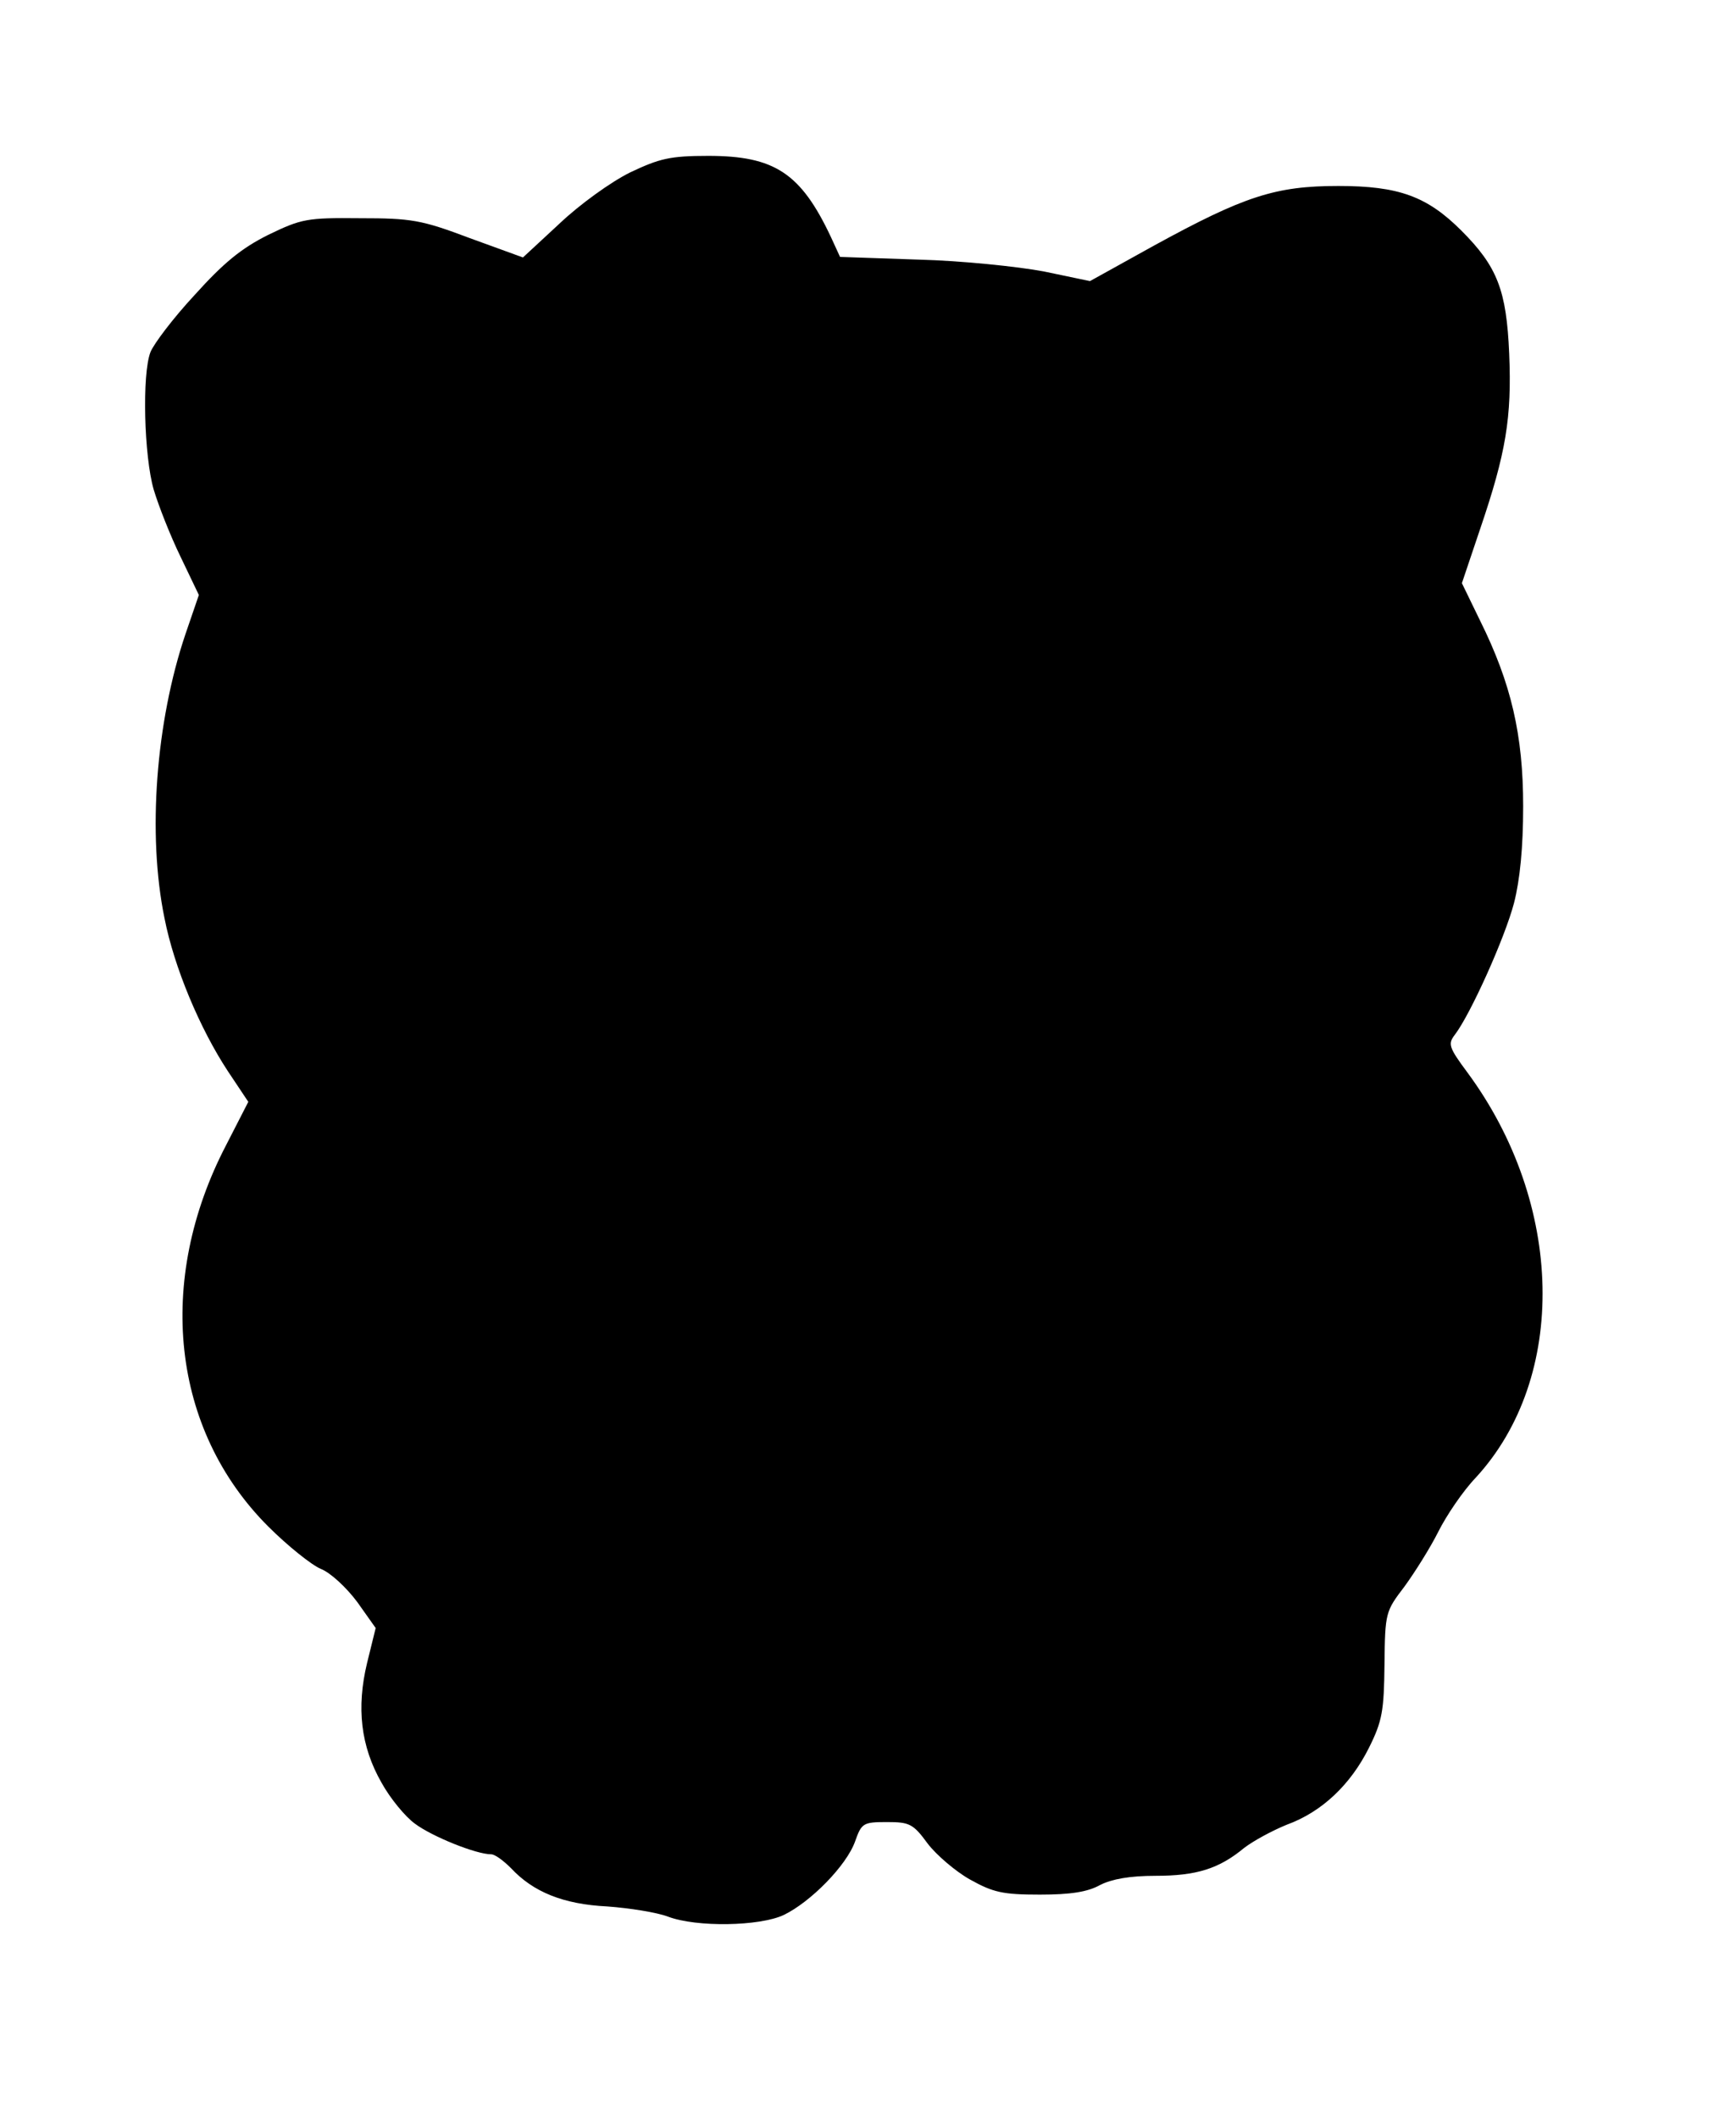 <?xml version="1.0" standalone="no"?>
<!DOCTYPE svg PUBLIC "-//W3C//DTD SVG 20010904//EN"
 "http://www.w3.org/TR/2001/REC-SVG-20010904/DTD/svg10.dtd">
<svg version="1.0" xmlns="http://www.w3.org/2000/svg"
 width="323pt" height="394pt" viewBox="0 0 323 394"
 preserveAspectRatio="xMidYMid meet">
<g transform="translate(0,394) scale(0.1,-0.1)"
fill="#000000" stroke="none">
<path d="M1172 3619 c-36 -18 -93 -59 -131 -95 l-68 -63 -99 36 c-90 34 -109
37 -204 37 -99 1 -109 -1 -171 -31 -50 -25 -83 -52 -137 -112 -40 -43 -76 -91
-82 -106 -16 -41 -12 -194 6 -256 9 -30 31 -86 50 -125 l34 -71 -25 -73 c-55
-163 -71 -372 -39 -528 18 -92 66 -206 118 -285 l38 -57 -41 -80 c-132 -253
-102 -530 78 -710 36 -36 81 -72 98 -79 18 -7 48 -35 68 -62 l34 -48 -16 -65
c-20 -83 -12 -155 27 -223 16 -29 44 -63 62 -76 32 -24 114 -57 142 -57 7 0
23 -12 37 -26 41 -44 97 -67 179 -71 41 -3 92 -11 113 -19 53 -20 170 -18 215
3 50 24 117 92 133 137 12 34 15 36 59 36 42 0 49 -3 76 -40 16 -21 52 -52 79
-67 43 -24 61 -28 130 -28 57 0 89 5 112 18 22 11 55 17 103 17 76 0 118 13
165 52 17 13 52 32 79 43 66 24 119 75 153 143 25 50 28 69 29 155 1 97 2 99
37 145 19 26 48 72 63 102 15 30 46 76 70 101 171 186 165 509 -16 754 -35 47
-36 53 -23 70 29 38 93 180 110 245 11 43 17 103 17 180 0 132 -22 228 -80
345 l-34 70 34 101 c48 141 59 207 54 326 -5 118 -22 162 -89 229 -64 64 -117
83 -229 83 -117 0 -175 -19 -343 -111 l-119 -66 -86 18 c-48 9 -153 20 -233
22 l-146 5 -17 37 c-56 119 -105 151 -228 151 -72 0 -91 -5 -146 -31z"/>
</g>
</svg>
